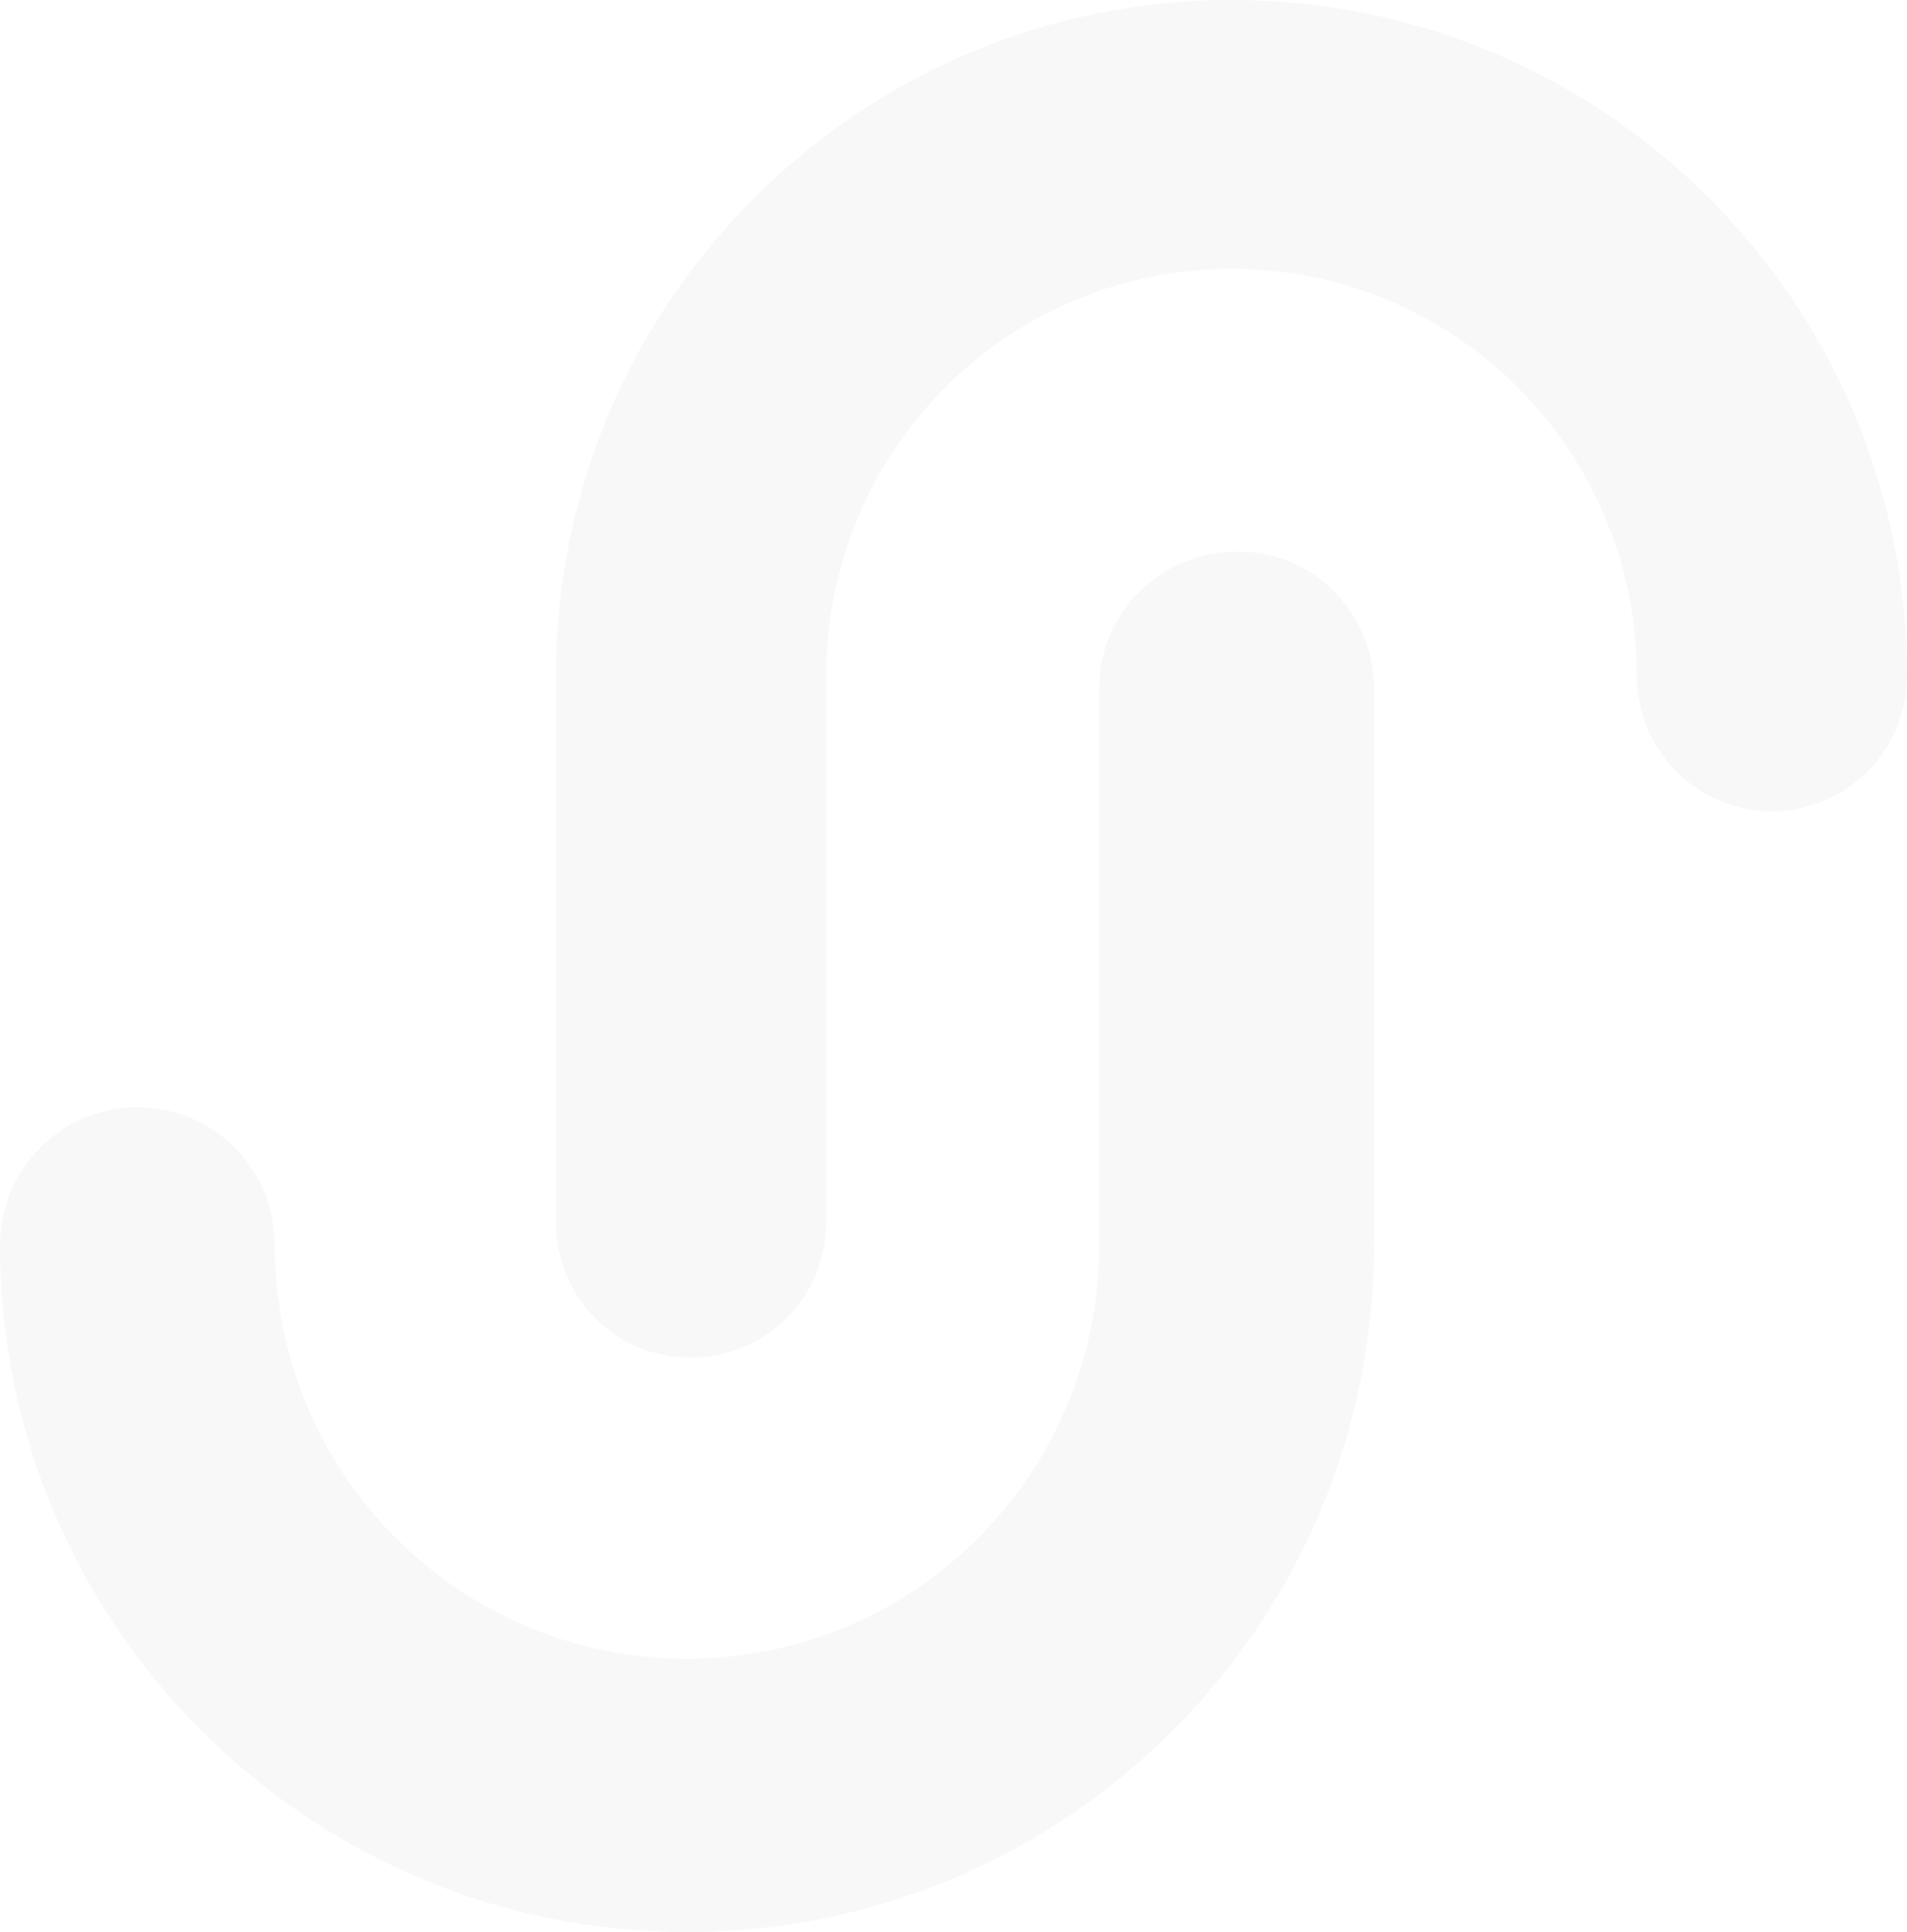 <?xml version="1.0" encoding="UTF-8"?>
<svg width="1245px" height="1261px" viewBox="0 0 1245 1261" version="1.1" xmlns="http://www.w3.org/2000/svg" xmlns:xlink="http://www.w3.org/1999/xlink">
    <!-- Generator: Sketch 52.2 (67145) - http://www.bohemiancoding.com/sketch -->
    <title>Logo BG left 3@2x</title>
    <desc>Created with Sketch.</desc>
    <g id="1440px-IEG-2019" stroke="none" stroke-width="1" fill="none" fill-rule="evenodd" opacity="0.3">
        <g id="[1440px---IEG]--1.0---Homepage" transform="translate(-228, -4866)" fill="#E6E6E6">
            <g id="Logo-BG-left-3" transform="translate(228, 4866)">
                <path d="M897,812.62 C897,1059.839 695.968,1261 448.5,1261 C201.037,1261 0,1059.839 0,812.62 C0,762.86 40.1,722.625 89.702,722.625 C139.299,722.625 179.399,762.86 179.399,812.62 C179.399,961.904 299.704,1082.602 448.5,1082.602 C597.296,1082.602 717.601,961.904 717.601,812.62 L717.601,449.467 C717.601,400.236 757.701,360.005 807.298,360.005 C856.905,359.476 897,399.707 897,449.467 L897,812.62 Z" id="Stroke-1-Copy-7"></path>
                <path d="M363,440.915 C363,197.812 560.67,0 804,0 C1047.325,0 1245,197.812 1245,440.915 C1245,489.847 1205.571,529.412 1156.798,529.412 C1108.03,529.412 1068.601,489.847 1068.601,440.915 C1068.601,294.117 950.308,175.428 804,175.428 C657.692,175.428 539.399,294.117 539.399,440.915 L539.399,798.023 C539.399,846.433 499.97,885.995 451.202,885.995 C402.425,886.515 363,846.954 363,798.023 L363,440.915 Z" id="Stroke-1-Copy-2"></path>
            </g>
        </g>
    </g>
</svg>